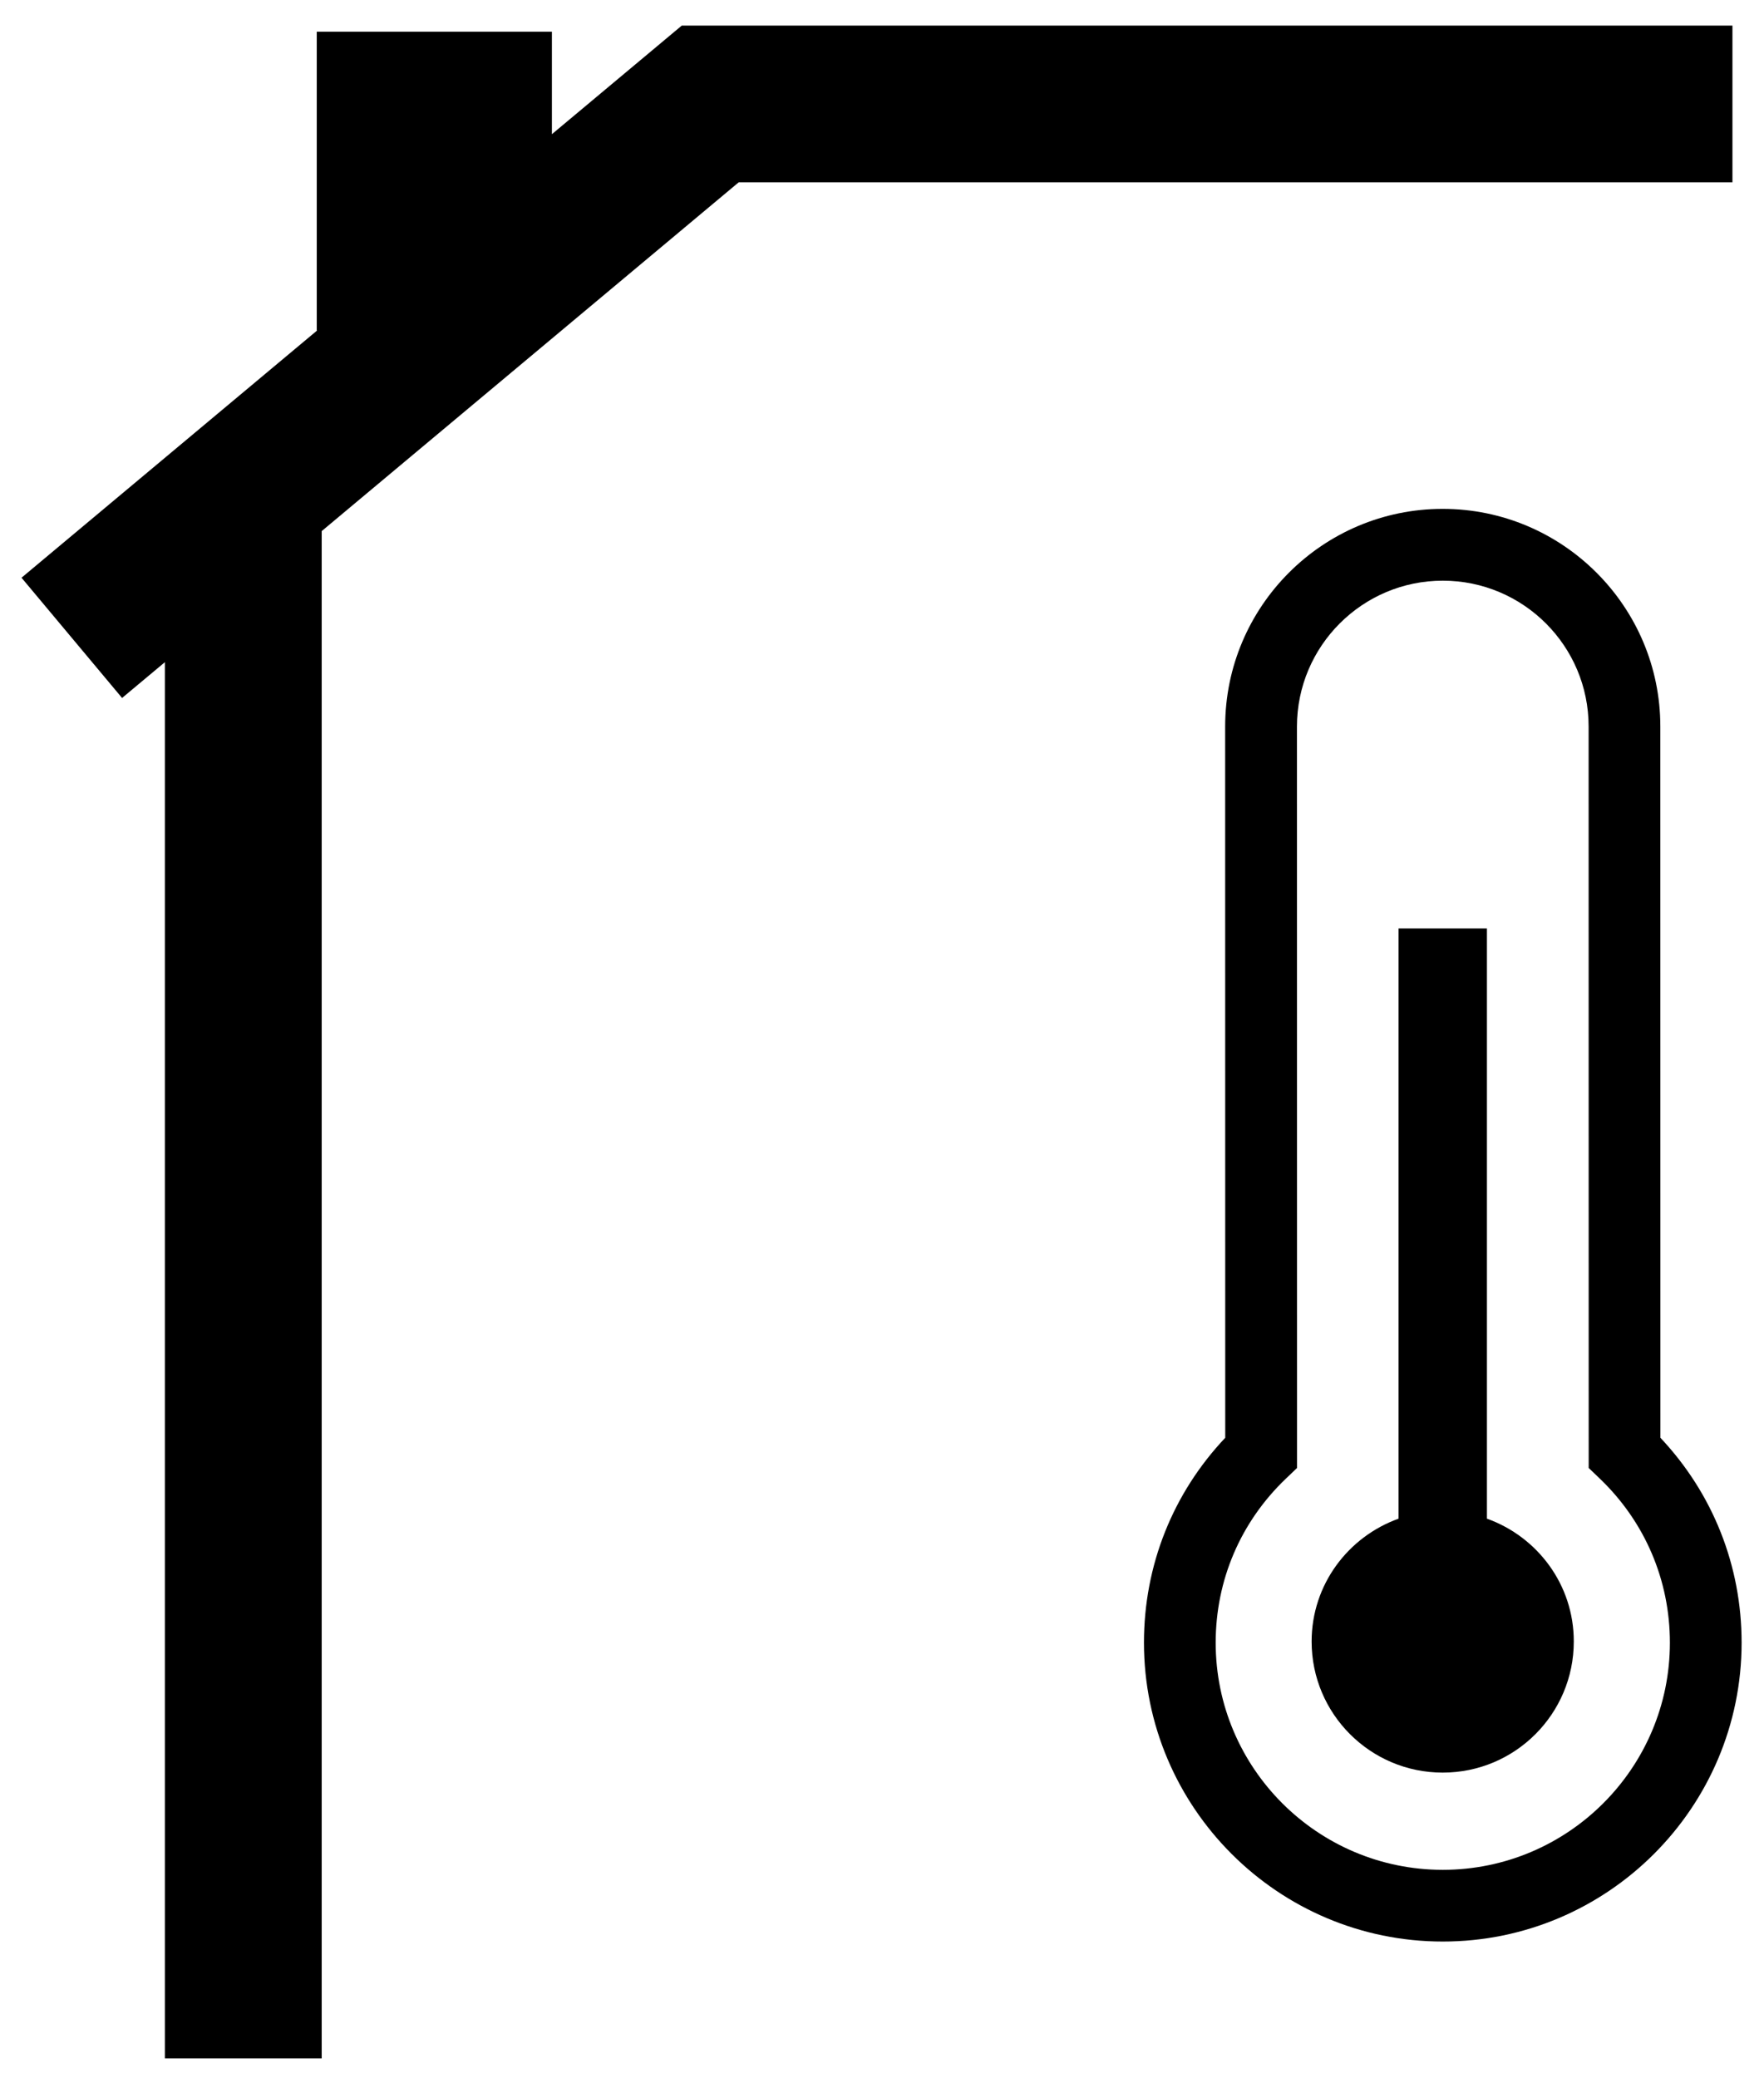 <?xml version="1.0" encoding="utf-8"?>
<!-- Generator: Adobe Illustrator 22.1.0, SVG Export Plug-In . SVG Version: 6.00 Build 0)  -->
<svg version="1.1" id="Layer_1" xmlns="http://www.w3.org/2000/svg" xmlns:xlink="http://www.w3.org/1999/xlink" x="0px" y="0px"
	 width="22.137px" height="26.079px" viewBox="0 0 22.137 26.079" enable-background="new 0 0 22.137 26.079" xml:space="preserve">
<g>
	<polygon points="8.556,0.321 6.926,1.684 6.926,0.398 3.975,0.398 3.975,4.147 3.98,4.147 0.27,7.25 1.532,8.759 2.069,8.31 
		2.069,25.832 4.037,25.832 4.037,6.665 9.27,2.288 21.741,2.288 21.741,0.321 	"/>
	<g>
		<path d="M18.106,24.365c-2.067,0-3.75-1.682-3.75-3.751c0-0.968,0.361-1.873,1.02-2.571l-0.001-8.926
			c0-1.506,1.224-2.731,2.73-2.731c1.506,0,2.731,1.225,2.731,2.731l0.001,8.926c0.658,0.699,1.019,1.604,1.019,2.571
			C21.856,22.683,20.174,24.365,18.106,24.365z M18.106,7.287c-1.009,0-1.83,0.821-1.83,1.831l0.001,9.304l-0.139,0.133
			c-0.569,0.543-0.882,1.274-0.882,2.06c0,1.572,1.278,2.85,2.85,2.85s2.85-1.279,2.85-2.85c0-0.785-0.313-1.517-0.88-2.06
			l-0.139-0.133l-0.001-9.304C19.937,8.107,19.116,7.287,18.106,7.287z"/>
		<path d="M18.66,19.058v-7.406h-1.109v7.406c-0.634,0.228-1.091,0.829-1.091,1.542c0,0.908,0.737,1.645,1.645,1.645
			c0.909,0,1.645-0.737,1.645-1.645C19.751,19.888,19.295,19.286,18.66,19.058z"/>
	</g>
</g>
</svg>
